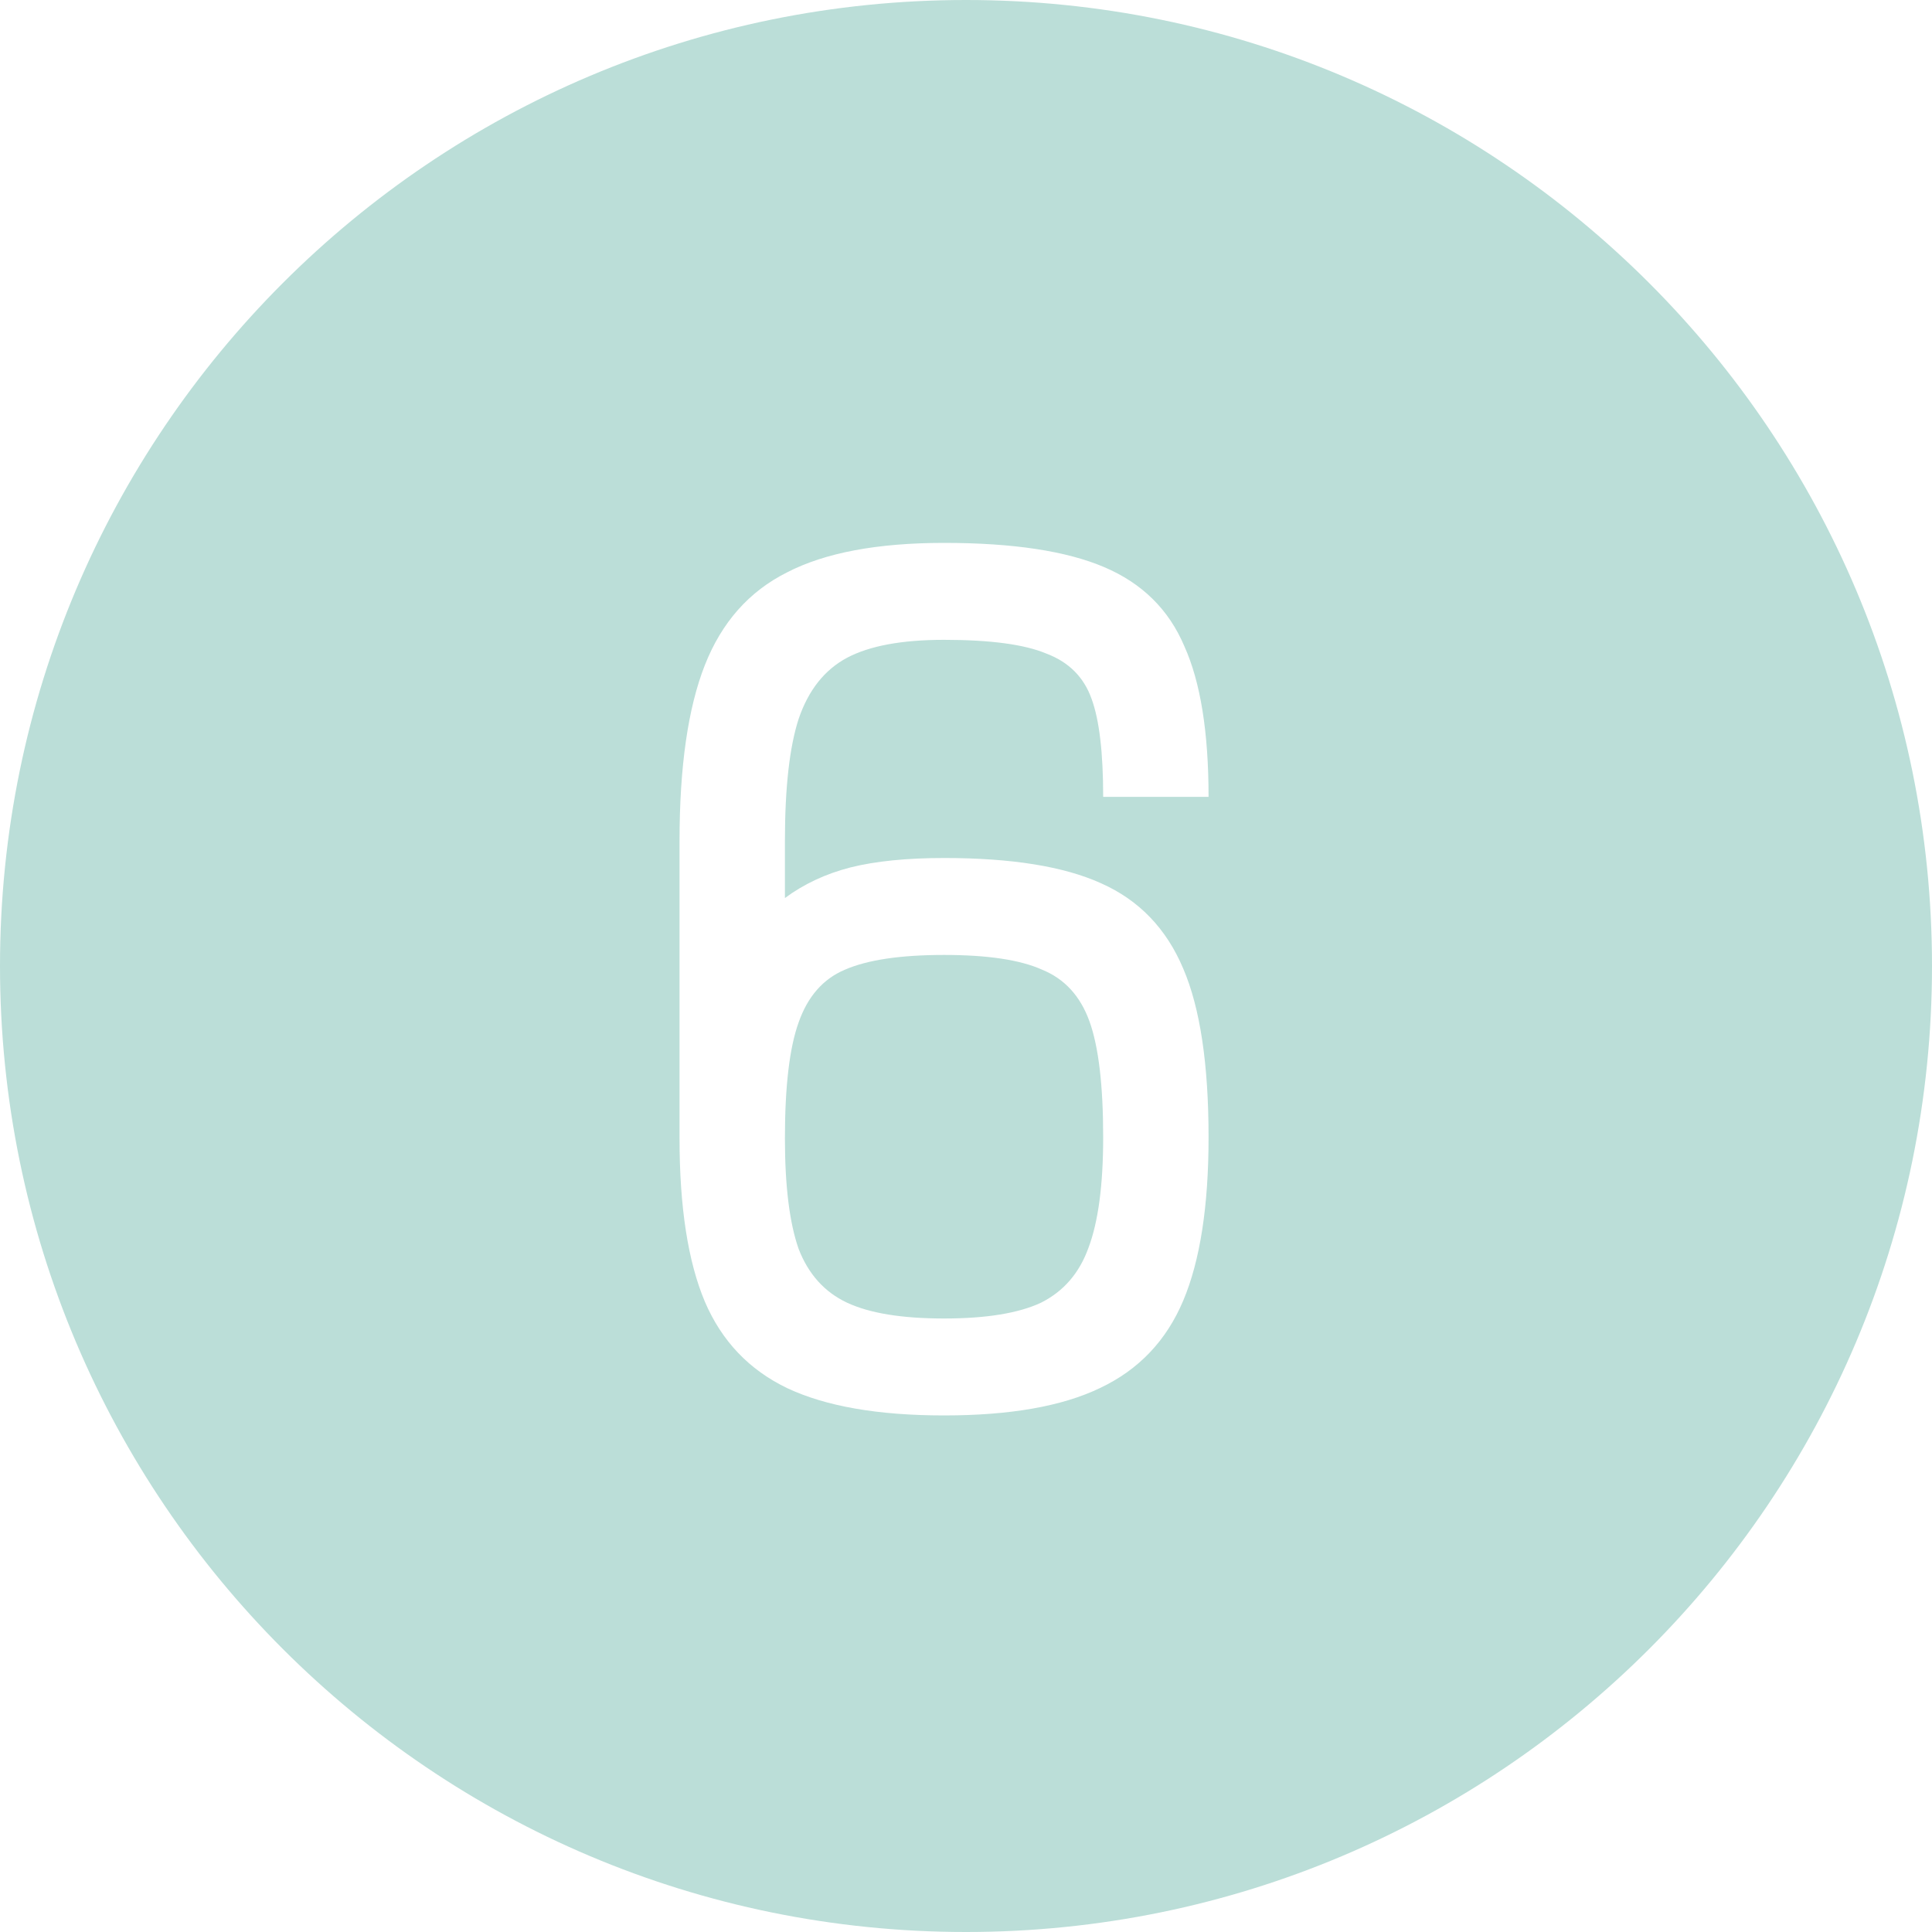 <?xml version="1.0" encoding="UTF-8"?> <svg xmlns="http://www.w3.org/2000/svg" width="40" height="40" viewBox="0 0 40 40" fill="none"><path fill-rule="evenodd" clip-rule="evenodd" d="M20 40C31.046 40 40 31.046 40 20C40 8.954 31.046 0 20 0C8.954 0 0 8.954 0 20C0 31.046 8.954 40 20 40ZM16.294 28.738C17.095 29.116 18.178 29.305 19.546 29.305C20.913 29.305 21.989 29.116 22.774 28.738C23.575 28.36 24.149 27.756 24.498 26.927C24.847 26.098 25.022 24.971 25.022 23.546C25.022 22.033 24.847 20.869 24.498 20.055C24.149 19.226 23.582 18.636 22.796 18.287C22.026 17.938 20.942 17.764 19.546 17.764C18.774 17.764 18.127 17.829 17.604 17.96C17.095 18.091 16.644 18.302 16.251 18.593V17.415C16.251 16.309 16.346 15.466 16.535 14.884C16.738 14.287 17.073 13.866 17.538 13.618C18.004 13.371 18.673 13.247 19.546 13.247C20.506 13.247 21.211 13.342 21.662 13.531C22.127 13.706 22.44 14.018 22.6 14.469C22.76 14.905 22.84 15.582 22.84 16.498H25.022C25.022 15.16 24.855 14.12 24.52 13.378C24.2 12.622 23.647 12.076 22.862 11.742C22.076 11.407 20.971 11.24 19.546 11.24C18.164 11.24 17.08 11.444 16.294 11.851C15.509 12.244 14.942 12.884 14.593 13.771C14.244 14.658 14.069 15.873 14.069 17.415V23.567C14.069 24.993 14.244 26.12 14.593 26.949C14.942 27.764 15.509 28.36 16.294 28.738ZM21.553 26.971C21.087 27.189 20.418 27.298 19.546 27.298C18.673 27.298 18.004 27.189 17.538 26.971C17.073 26.753 16.738 26.382 16.535 25.858C16.346 25.32 16.251 24.556 16.251 23.567C16.251 22.491 16.346 21.691 16.535 21.167C16.724 20.629 17.044 20.265 17.494 20.076C17.96 19.873 18.644 19.771 19.546 19.771C20.447 19.771 21.124 19.873 21.575 20.076C22.04 20.265 22.367 20.622 22.556 21.145C22.745 21.669 22.84 22.469 22.84 23.546C22.84 24.535 22.738 25.298 22.535 25.836C22.346 26.36 22.018 26.738 21.553 26.971Z" fill="#BBDED8"></path></svg> 